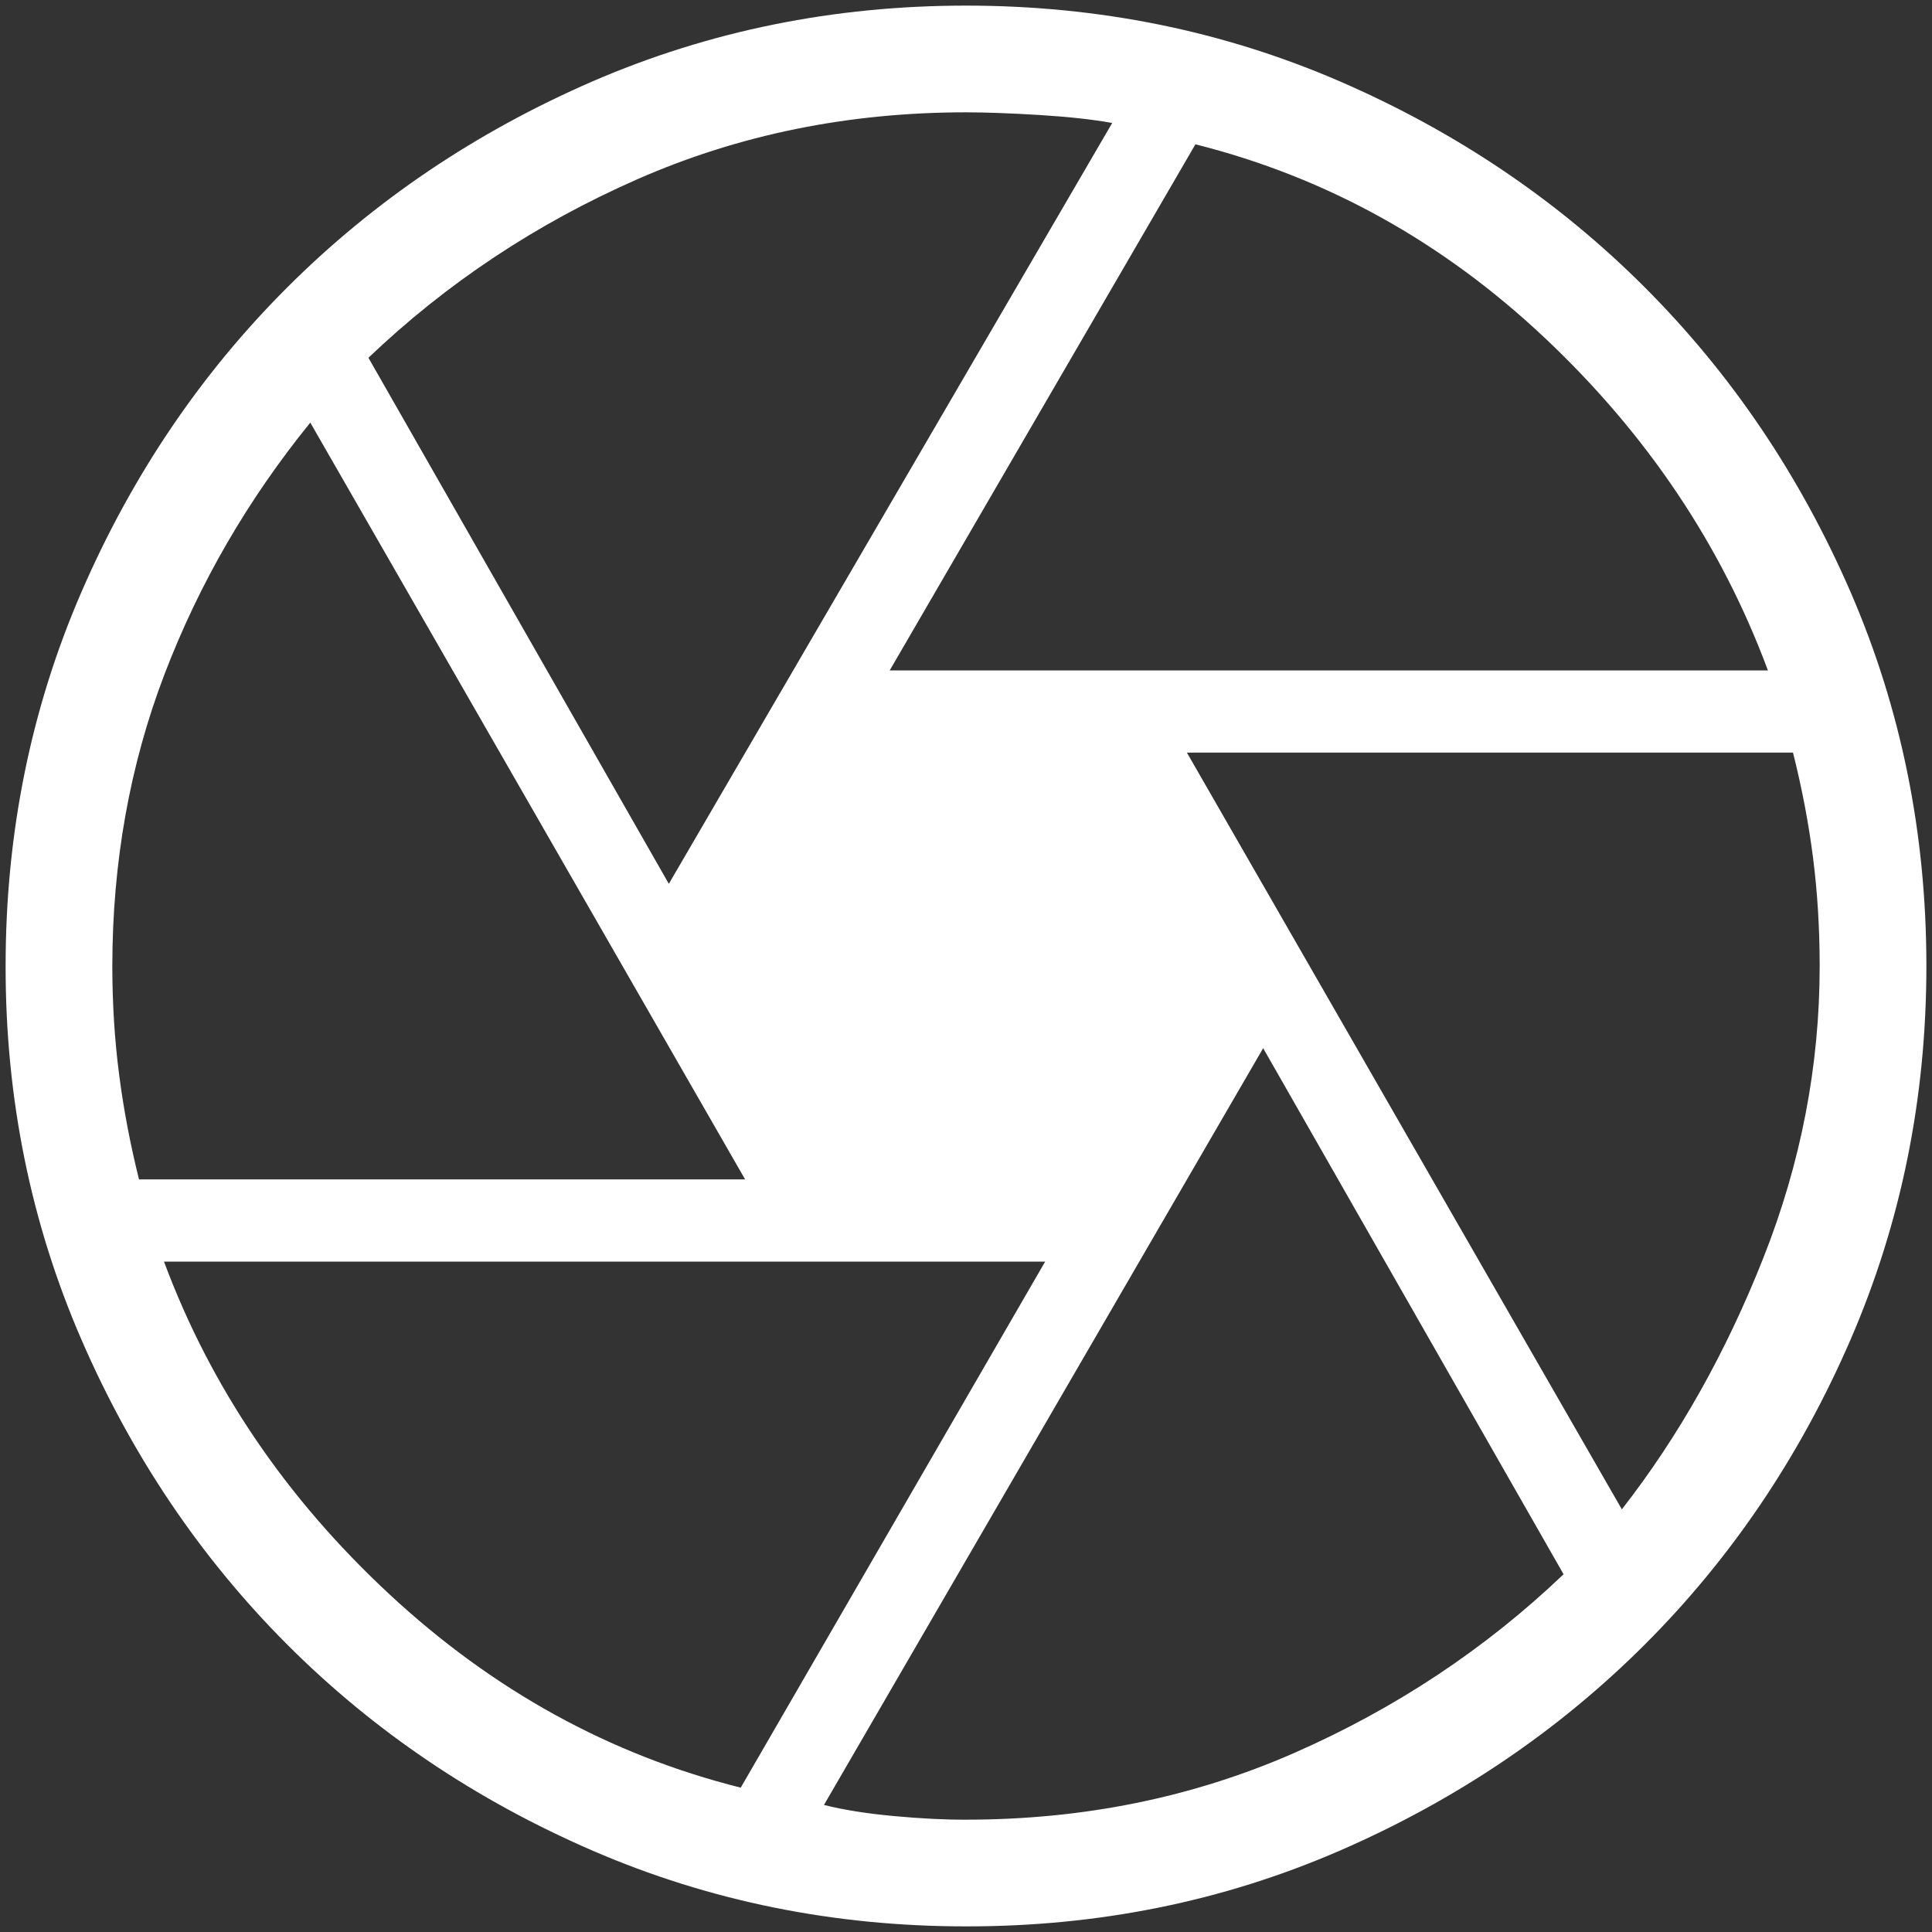 <svg width="43" height="43" viewBox="0 0 43 43" fill="none" xmlns="http://www.w3.org/2000/svg">
<rect x="0" y="0" width="43" height="43" fill="#333333" stroke="none"/>
<path d="M19.802 14.921H39.348C38.311 12.13 36.656 9.663 34.382 7.521C32.11 5.38 29.518 3.944 26.606 3.212L19.802 14.921ZM14.886 19.671L24.754 2.737C24.318 2.658 23.777 2.599 23.129 2.559C22.482 2.52 21.939 2.5 21.5 2.5C18.887 2.5 16.453 2.995 14.197 3.984C11.941 4.974 9.942 6.3 8.2 7.963L14.886 19.671ZM3.094 26.25H16.584L6.906 9.406C5.515 11.12 4.434 12.986 3.661 15.007C2.889 17.027 2.502 19.192 2.5 21.5C2.5 22.331 2.55 23.133 2.65 23.906C2.749 24.678 2.897 25.46 3.094 26.25ZM16.486 39.788L23.262 28.079H3.65C4.688 30.87 6.359 33.337 8.663 35.479C10.967 37.621 13.575 39.058 16.489 39.788M21.5 40.5C24.113 40.5 26.547 40.005 28.803 39.016C31.059 38.026 33.058 36.7 34.8 35.038L28.114 23.329L18.339 40.172C18.774 40.282 19.291 40.364 19.89 40.419C20.488 40.475 21.025 40.502 21.5 40.5ZM36.097 33.593C37.363 31.971 38.414 30.104 39.248 27.993C40.083 25.883 40.5 23.718 40.5 21.5C40.5 20.669 40.451 19.868 40.353 19.096C40.255 18.325 40.106 17.543 39.906 16.75H26.416L36.097 33.593ZM21.5 42.875C18.558 42.875 15.787 42.313 13.188 41.189C10.588 40.063 8.324 38.535 6.395 36.605C4.467 34.675 2.939 32.411 1.811 29.812C0.684 27.214 0.122 24.443 0.125 21.5C0.125 18.549 0.687 15.775 1.811 13.18C2.937 10.584 4.465 8.322 6.395 6.395C8.325 4.468 10.589 2.94 13.188 1.811C15.787 0.687 18.558 0.125 21.5 0.125C24.451 0.125 27.225 0.687 29.82 1.811C32.416 2.937 34.679 4.465 36.607 6.395C38.536 8.325 40.063 10.587 41.189 13.18C42.313 15.777 42.875 18.55 42.875 21.5C42.875 24.442 42.313 27.213 41.189 29.812C40.063 32.412 38.535 34.676 36.605 36.605C34.675 38.533 32.413 40.061 29.82 41.189C27.226 42.316 24.453 42.878 21.5 42.875Z" fill="white"/>
</svg>
